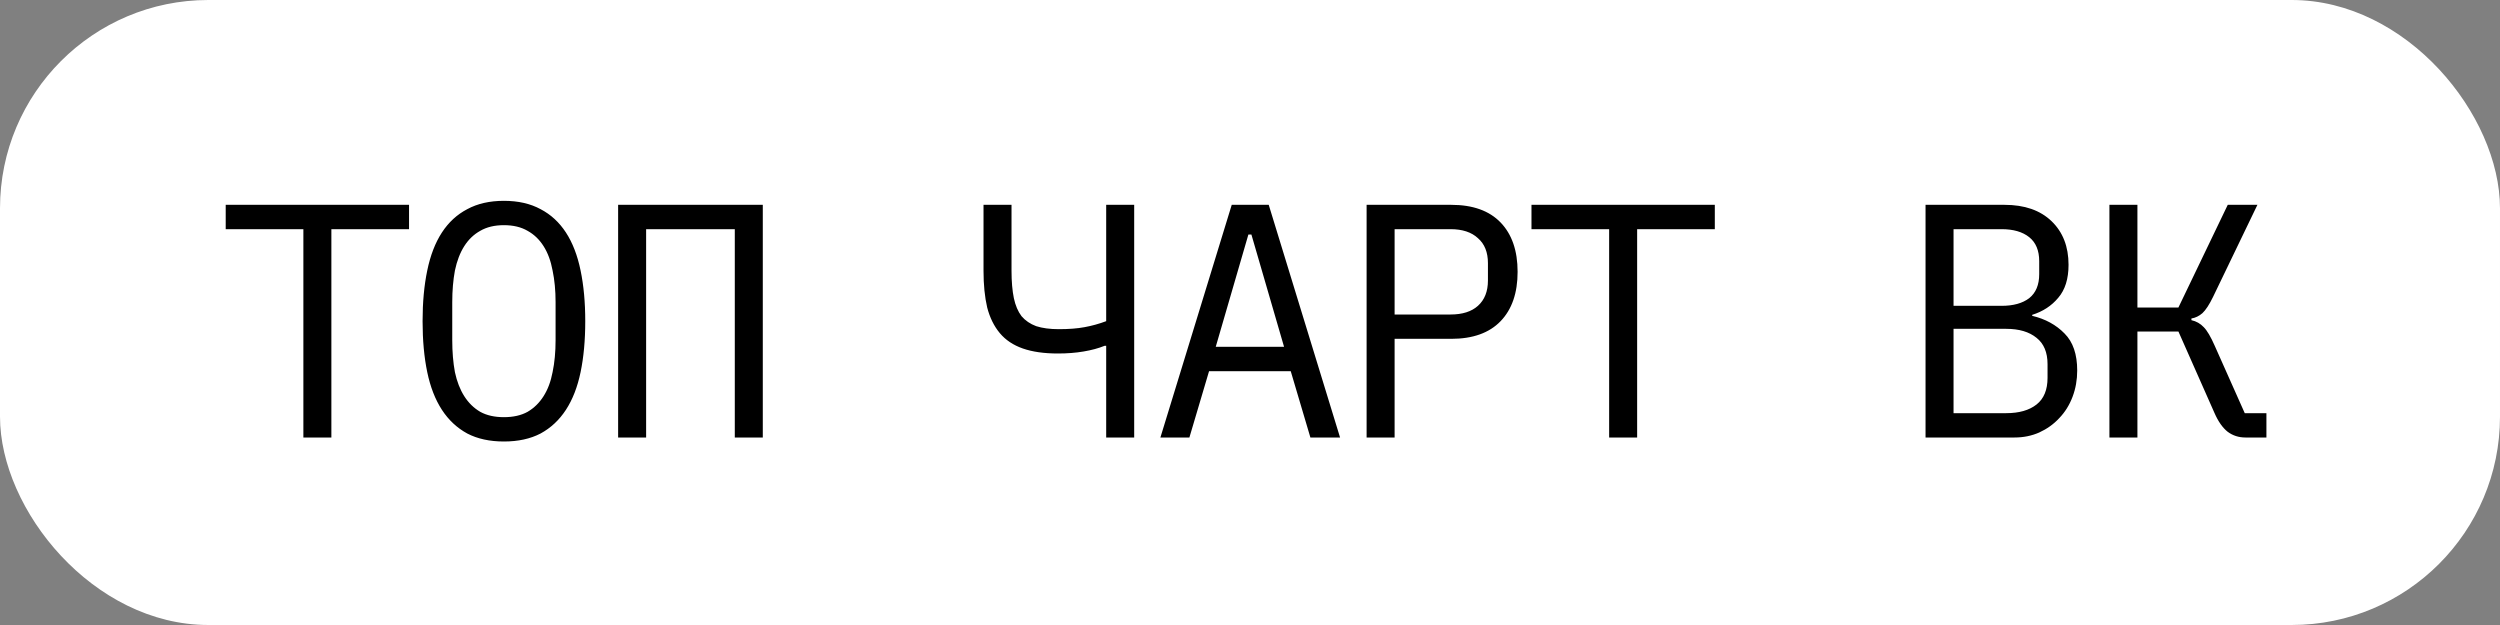 <?xml version="1.0" encoding="UTF-8"?> <svg xmlns="http://www.w3.org/2000/svg" width="120" height="30" viewBox="0 0 120 30" fill="none"><rect x="0" y="0" width="120" height="30" fill="#808080" stroke="none"/> <rect width="120" height="30" rx="10" fill="white"></rect> <path d="M15.906 11L15.906 21H14.562L14.562 11H10.834V9.832L19.634 9.832V11H15.906ZM24.188 21.192C23.506 21.192 22.919 21.064 22.428 20.808C21.938 20.541 21.532 20.163 21.212 19.672C20.892 19.181 20.657 18.579 20.508 17.864C20.359 17.149 20.284 16.333 20.284 15.416C20.284 14.509 20.359 13.699 20.508 12.984C20.657 12.259 20.892 11.651 21.212 11.16C21.532 10.669 21.938 10.296 22.428 10.04C22.919 9.773 23.506 9.64 24.188 9.64C24.871 9.64 25.457 9.773 25.948 10.04C26.439 10.296 26.844 10.669 27.164 11.16C27.484 11.651 27.719 12.259 27.868 12.984C28.017 13.699 28.092 14.509 28.092 15.416C28.092 16.333 28.017 17.149 27.868 17.864C27.719 18.579 27.484 19.181 27.164 19.672C26.844 20.163 26.439 20.541 25.948 20.808C25.457 21.064 24.871 21.192 24.188 21.192ZM24.188 20.024C24.636 20.024 25.015 19.939 25.324 19.768C25.634 19.587 25.89 19.336 26.092 19.016C26.295 18.696 26.439 18.312 26.524 17.864C26.62 17.405 26.668 16.893 26.668 16.328V14.504C26.668 13.949 26.62 13.443 26.524 12.984C26.439 12.525 26.295 12.136 26.092 11.816C25.89 11.496 25.634 11.251 25.324 11.08C25.015 10.899 24.636 10.808 24.188 10.808C23.74 10.808 23.361 10.899 23.052 11.08C22.743 11.251 22.487 11.496 22.284 11.816C22.081 12.136 21.932 12.525 21.836 12.984C21.751 13.443 21.708 13.949 21.708 14.504V16.328C21.708 16.893 21.751 17.405 21.836 17.864C21.932 18.312 22.081 18.696 22.284 19.016C22.487 19.336 22.743 19.587 23.052 19.768C23.361 19.939 23.74 20.024 24.188 20.024ZM29.67 9.832H36.614V21H35.27V11H31.014L31.014 21H29.67L29.67 9.832ZM53.097 16.6H53.017C52.729 16.717 52.393 16.808 52.009 16.872C51.636 16.936 51.225 16.968 50.777 16.968C50.116 16.968 49.556 16.888 49.097 16.728C48.639 16.568 48.271 16.323 47.993 15.992C47.716 15.661 47.513 15.251 47.385 14.76C47.268 14.259 47.209 13.672 47.209 13V9.832H48.553V13C48.553 13.512 48.591 13.949 48.665 14.312C48.74 14.664 48.863 14.952 49.033 15.176C49.215 15.389 49.449 15.549 49.737 15.656C50.036 15.752 50.399 15.8 50.825 15.8C51.305 15.8 51.716 15.768 52.057 15.704C52.409 15.64 52.756 15.544 53.097 15.416V9.832H54.441V21H53.097V16.6ZM62.899 21L61.955 17.816H58.035L57.091 21H55.699L59.123 9.832H60.899L64.323 21H62.899ZM60.067 11.256H59.923L58.355 16.648H61.635L60.067 11.256ZM65.597 21V9.832L69.661 9.832C70.695 9.832 71.485 10.115 72.029 10.68C72.573 11.245 72.845 12.035 72.845 13.048C72.845 14.061 72.573 14.851 72.029 15.416C71.485 15.981 70.695 16.264 69.661 16.264H66.941V21H65.597ZM66.941 15.096H69.629C70.194 15.096 70.632 14.957 70.941 14.68C71.261 14.392 71.421 13.987 71.421 13.464V12.632C71.421 12.109 71.261 11.709 70.941 11.432C70.632 11.144 70.194 11 69.629 11H66.941V15.096ZM78.583 11V21H77.239V11H73.511V9.832H82.311V11L78.583 11ZM92.426 9.832H96.218C97.178 9.832 97.93 10.093 98.474 10.616C99.018 11.139 99.29 11.837 99.29 12.712C99.29 13.384 99.125 13.912 98.794 14.296C98.474 14.68 98.058 14.952 97.546 15.112V15.16C98.175 15.309 98.693 15.592 99.098 16.008C99.504 16.413 99.706 17.005 99.706 17.784C99.706 18.232 99.632 18.653 99.482 19.048C99.333 19.443 99.12 19.784 98.842 20.072C98.576 20.36 98.255 20.589 97.882 20.76C97.519 20.92 97.125 21 96.698 21H92.426V9.832ZM96.298 19.832C96.917 19.832 97.402 19.693 97.754 19.416C98.106 19.139 98.282 18.712 98.282 18.136V17.48C98.282 16.915 98.106 16.493 97.754 16.216C97.402 15.928 96.917 15.784 96.298 15.784H93.77V19.832H96.298ZM96.074 14.68C96.639 14.68 97.082 14.557 97.402 14.312C97.722 14.056 97.882 13.672 97.882 13.16V12.536C97.882 12.024 97.722 11.64 97.402 11.384C97.082 11.128 96.639 11 96.074 11H93.77V14.68H96.074ZM101.252 9.832H102.596V14.76L104.564 14.76L106.932 9.832H108.356L106.228 14.248C106.047 14.621 105.876 14.883 105.716 15.032C105.556 15.171 105.38 15.256 105.188 15.288V15.368C105.423 15.421 105.62 15.533 105.78 15.704C105.94 15.864 106.116 16.163 106.308 16.6L107.748 19.832H108.788V21H107.78C107.46 21 107.177 20.909 106.932 20.728C106.687 20.536 106.473 20.232 106.292 19.816L104.564 15.912L102.596 15.912V21H101.252V9.832Z" fill="black"></path> </svg> 